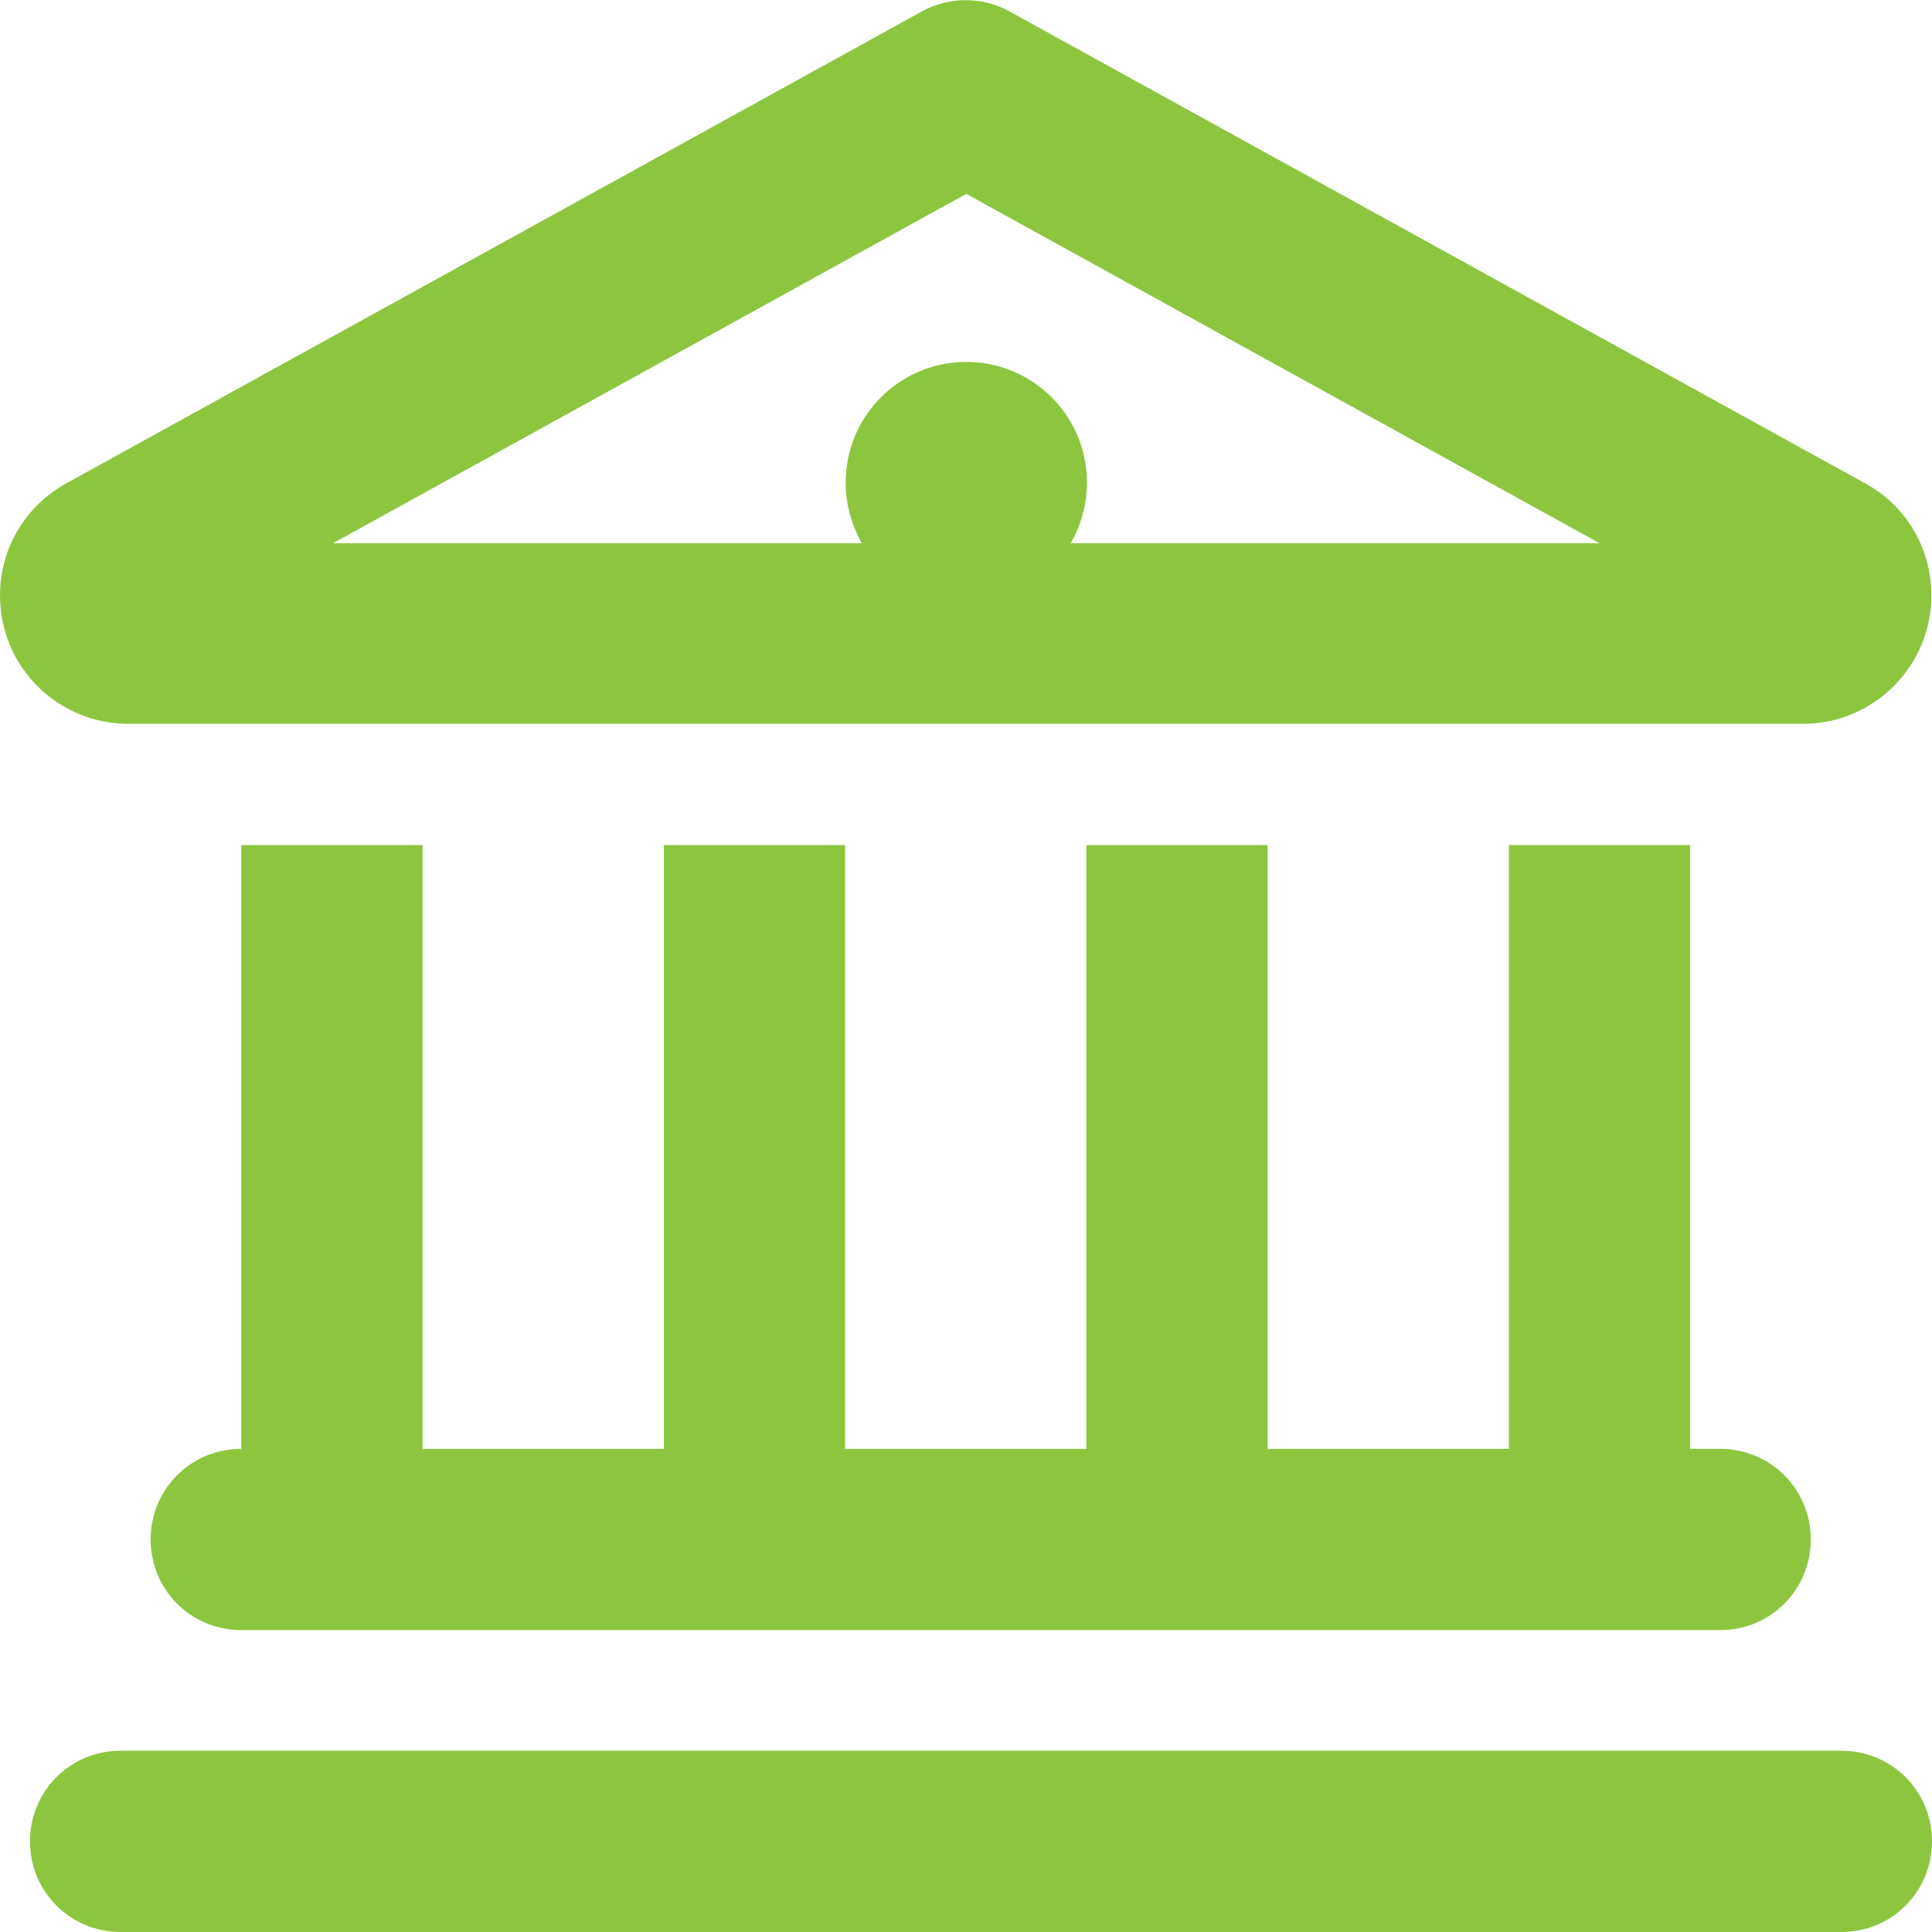 <?xml version="1.0" encoding="UTF-8"?> <svg xmlns="http://www.w3.org/2000/svg" id="Layer_2" data-name="Layer 2" viewBox="0 0 32.19 32.19"><defs><style> .cls-1 { fill: #8cc63f; } </style></defs><g id="Layer_1-2" data-name="Layer 1"><path class="cls-1" d="M16.82.19c-.45-.25-1.01-.25-1.46,0L1.11,8.05c-.69.38-1.11,1.09-1.11,1.87,0,1.19.96,2.14,2.14,2.14h27.9c1.18,0,2.14-.96,2.14-2.14,0-.78-.42-1.5-1.11-1.87L16.82.19ZM14.35,9.05H5.55l10.55-5.82,10.55,5.82h-8.81c.17-.3.27-.64.27-1.01,0-1.11-.9-2.01-2.01-2.01s-2.01.9-2.01,2.01c0,.36.1.71.27,1.01ZM4.02,14.08v10.06c-.84,0-1.51.67-1.51,1.51s.67,1.51,1.51,1.51h24.64c.84,0,1.51-.67,1.51-1.51s-.67-1.51-1.51-1.51h-.5v-10.06h-3.02v10.06h-4.02v-10.06h-3.02v10.06h-4.02v-10.06h-3.02v10.06h-4.02v-10.06h-3.02ZM2.01,29.17c-.84,0-1.51.67-1.51,1.51s.67,1.51,1.51,1.51h28.67c.84,0,1.51-.67,1.51-1.51s-.67-1.51-1.51-1.51H2.01Z"></path></g></svg> 